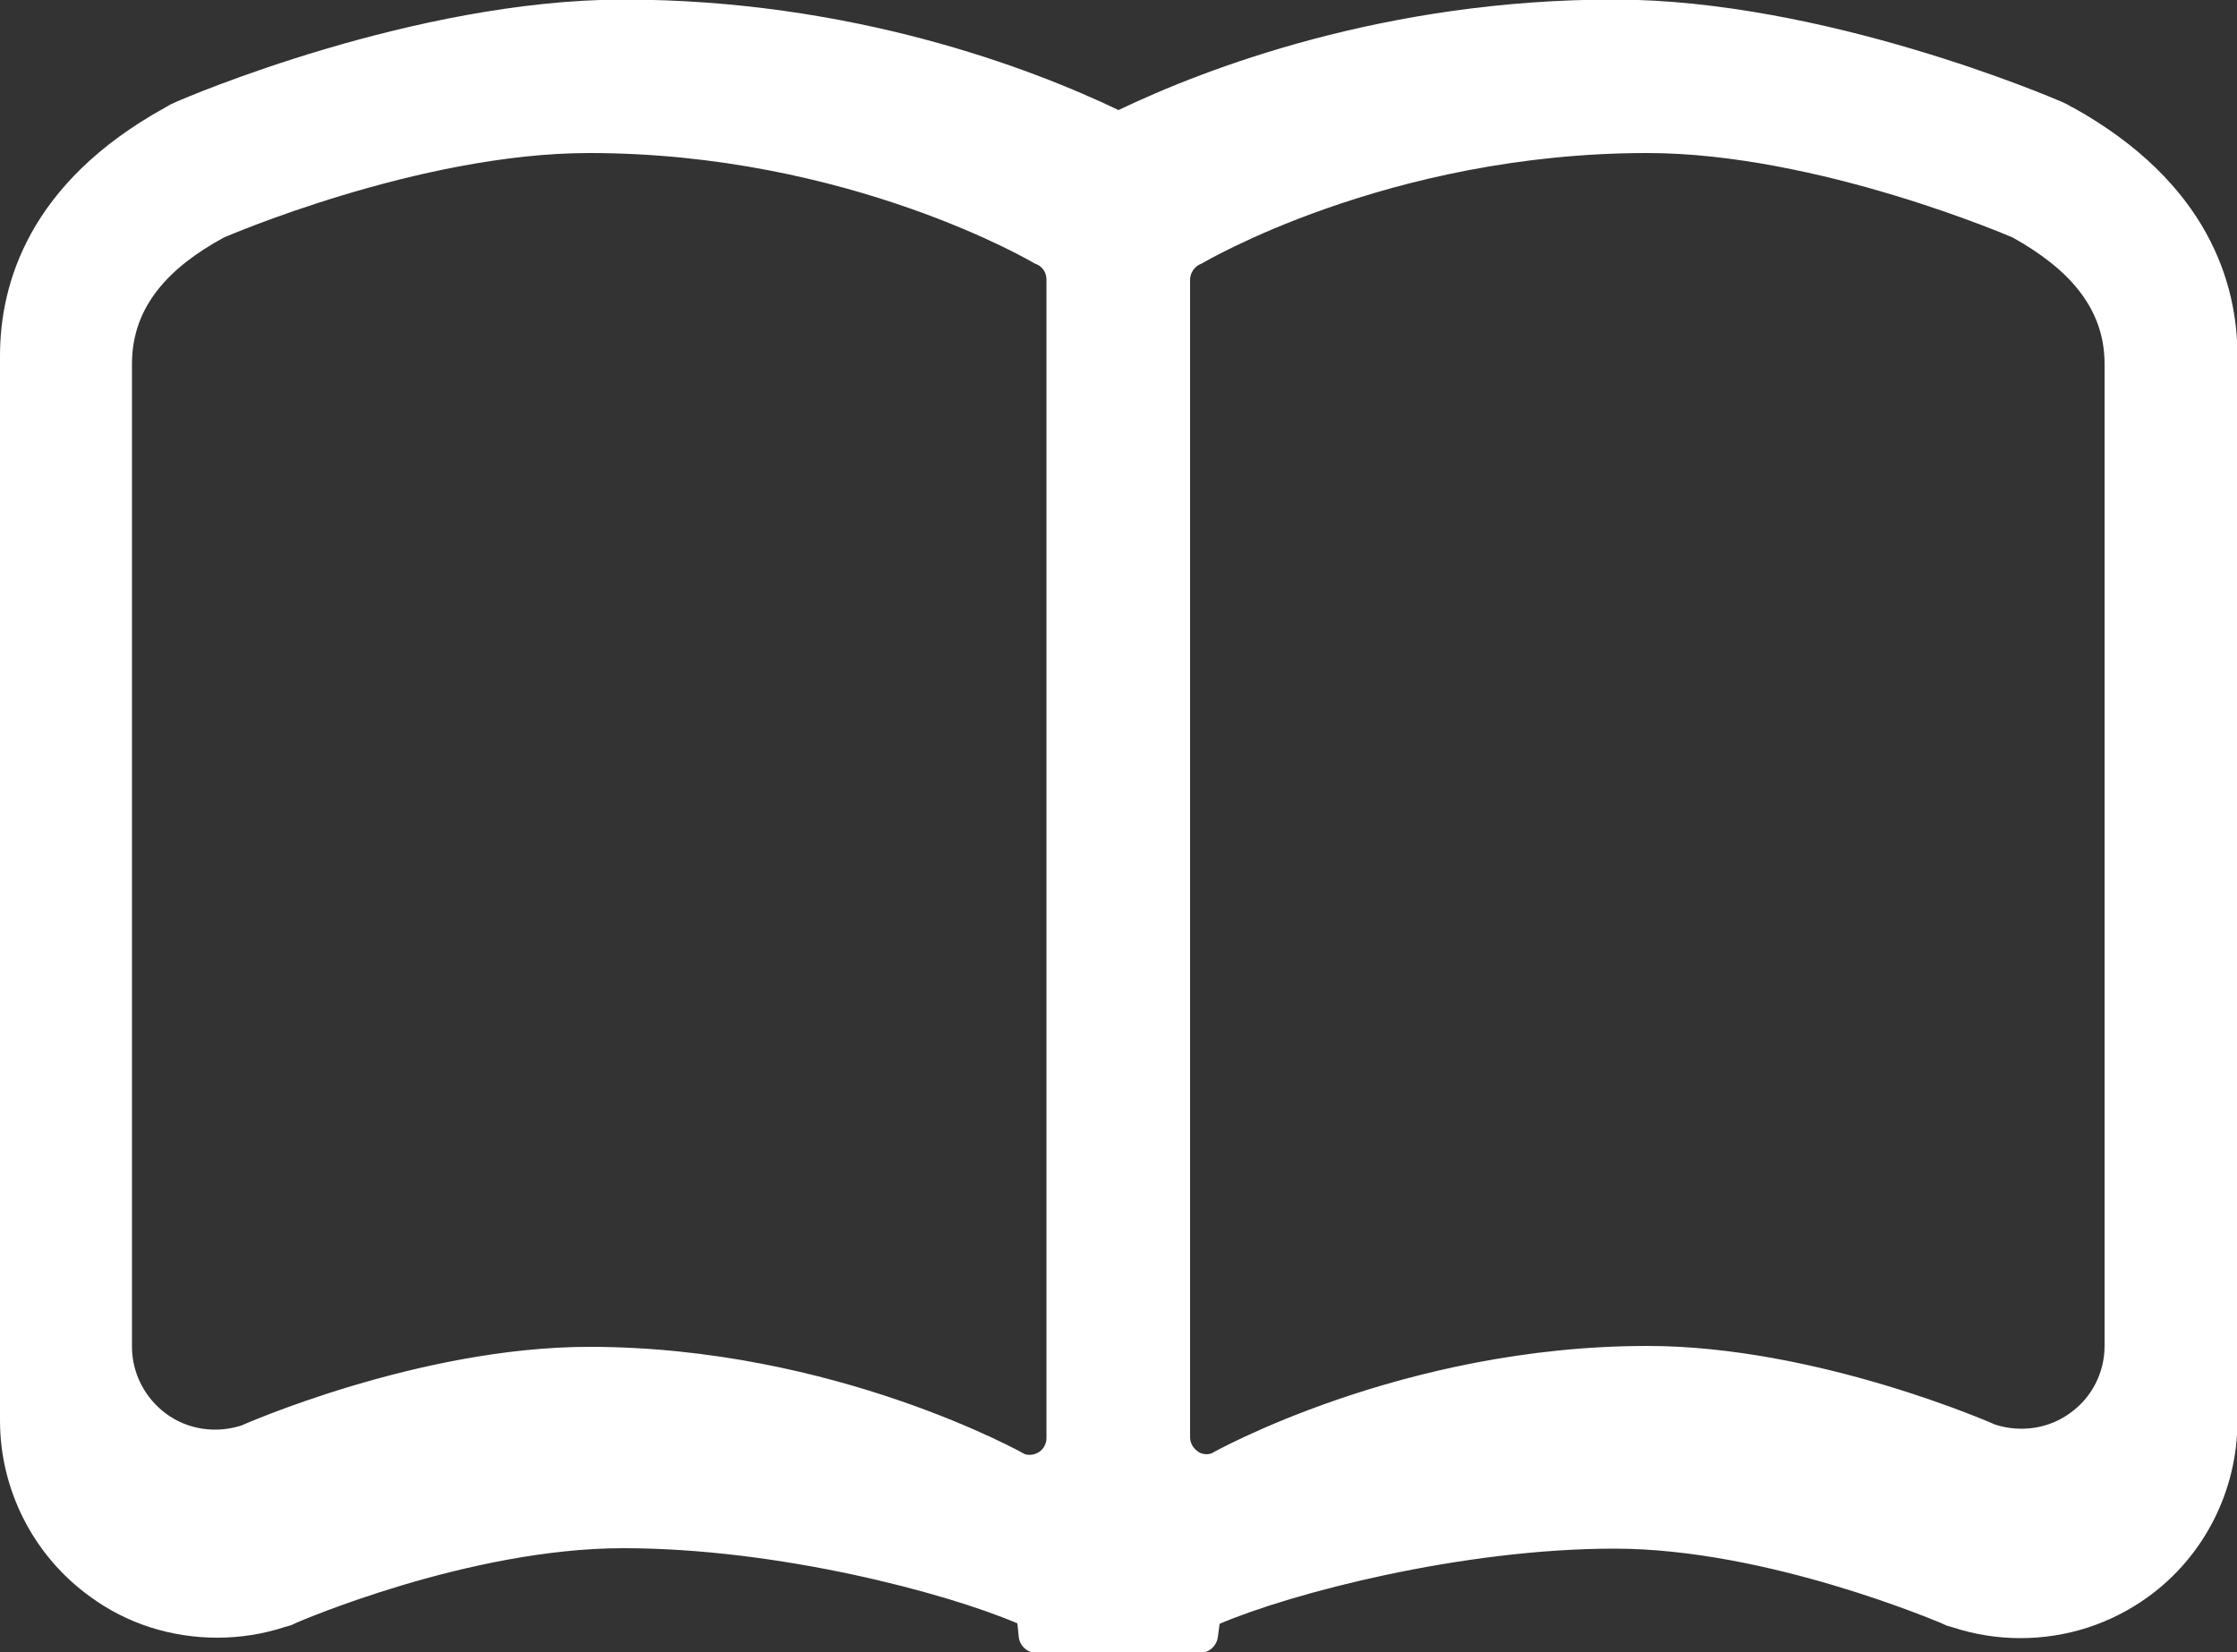 <?xml version="1.0" encoding="UTF-8"?><svg id="_レイヤー_1" xmlns="http://www.w3.org/2000/svg" viewBox="0 0 50 36.93"><rect x="0" y="0" width="50" height="36.93" fill="#333333" stroke="none"/><defs><style>.cls-1{fill:#fff;stroke-width:0px;}</style></defs><path class="cls-1" d="m46.32,2.4l-.12-.07-.13-.06c-.21-.09-5.31-2.28-9.99-2.28-5.11,0-9.12,1.53-11.08,2.47-1.96-.94-5.97-2.47-11.08-2.47C9.24,0,4.15,2.18,3.93,2.28l-.13.06-.12.07C.64,4.09,0,6.35,0,7.95v23.8c0,1.55.75,3.02,2.01,3.93.83.61,1.82.92,2.85.92.51,0,1.02-.08,1.51-.24l.14-.04.13-.06s3.82-1.66,7.29-1.66,7.22,1,8.81,1.68l.03.3c.02.2.19.36.4.36h3.65c.2,0,.37-.15.4-.35l.04-.3c1.59-.68,5.4-1.68,8.83-1.68s7.25,1.65,7.29,1.66l.13.06.14.04c.49.16,1,.24,1.51.24,1.03,0,2.02-.32,2.85-.92,1.26-.91,2-2.38,2-3.93V7.95c0-1.6-.64-3.86-3.68-5.55Zm-22.93,29.74c0,.12-.06.23-.15.3-.1.07-.22.09-.33.06,0,0-4.24-2.4-9.74-2.4-3.82,0-7.78,1.76-7.78,1.76-.57.18-1.19.09-1.67-.26-.48-.35-.77-.91-.77-1.5V8.13c0-1.29.84-2.16,2.05-2.82,0,0,4.35-1.89,8.17-1.89,5.82,0,9.96,2.47,9.96,2.47.16.05.26.19.26.36v25.89h0Zm23.65-2.06c0,.59-.28,1.15-.77,1.5-.48.35-1.1.44-1.67.26,0,0-3.96-1.76-7.78-1.76-5.5,0-9.74,2.4-9.74,2.4-.11.04-.24.02-.33-.06-.09-.07-.15-.18-.15-.3V6.25c0-.16.11-.31.26-.36,0,0,4.14-2.47,9.96-2.47,3.82,0,8.17,1.89,8.17,1.89,1.2.67,2.05,1.54,2.05,2.82v21.95h0Z"/></svg>